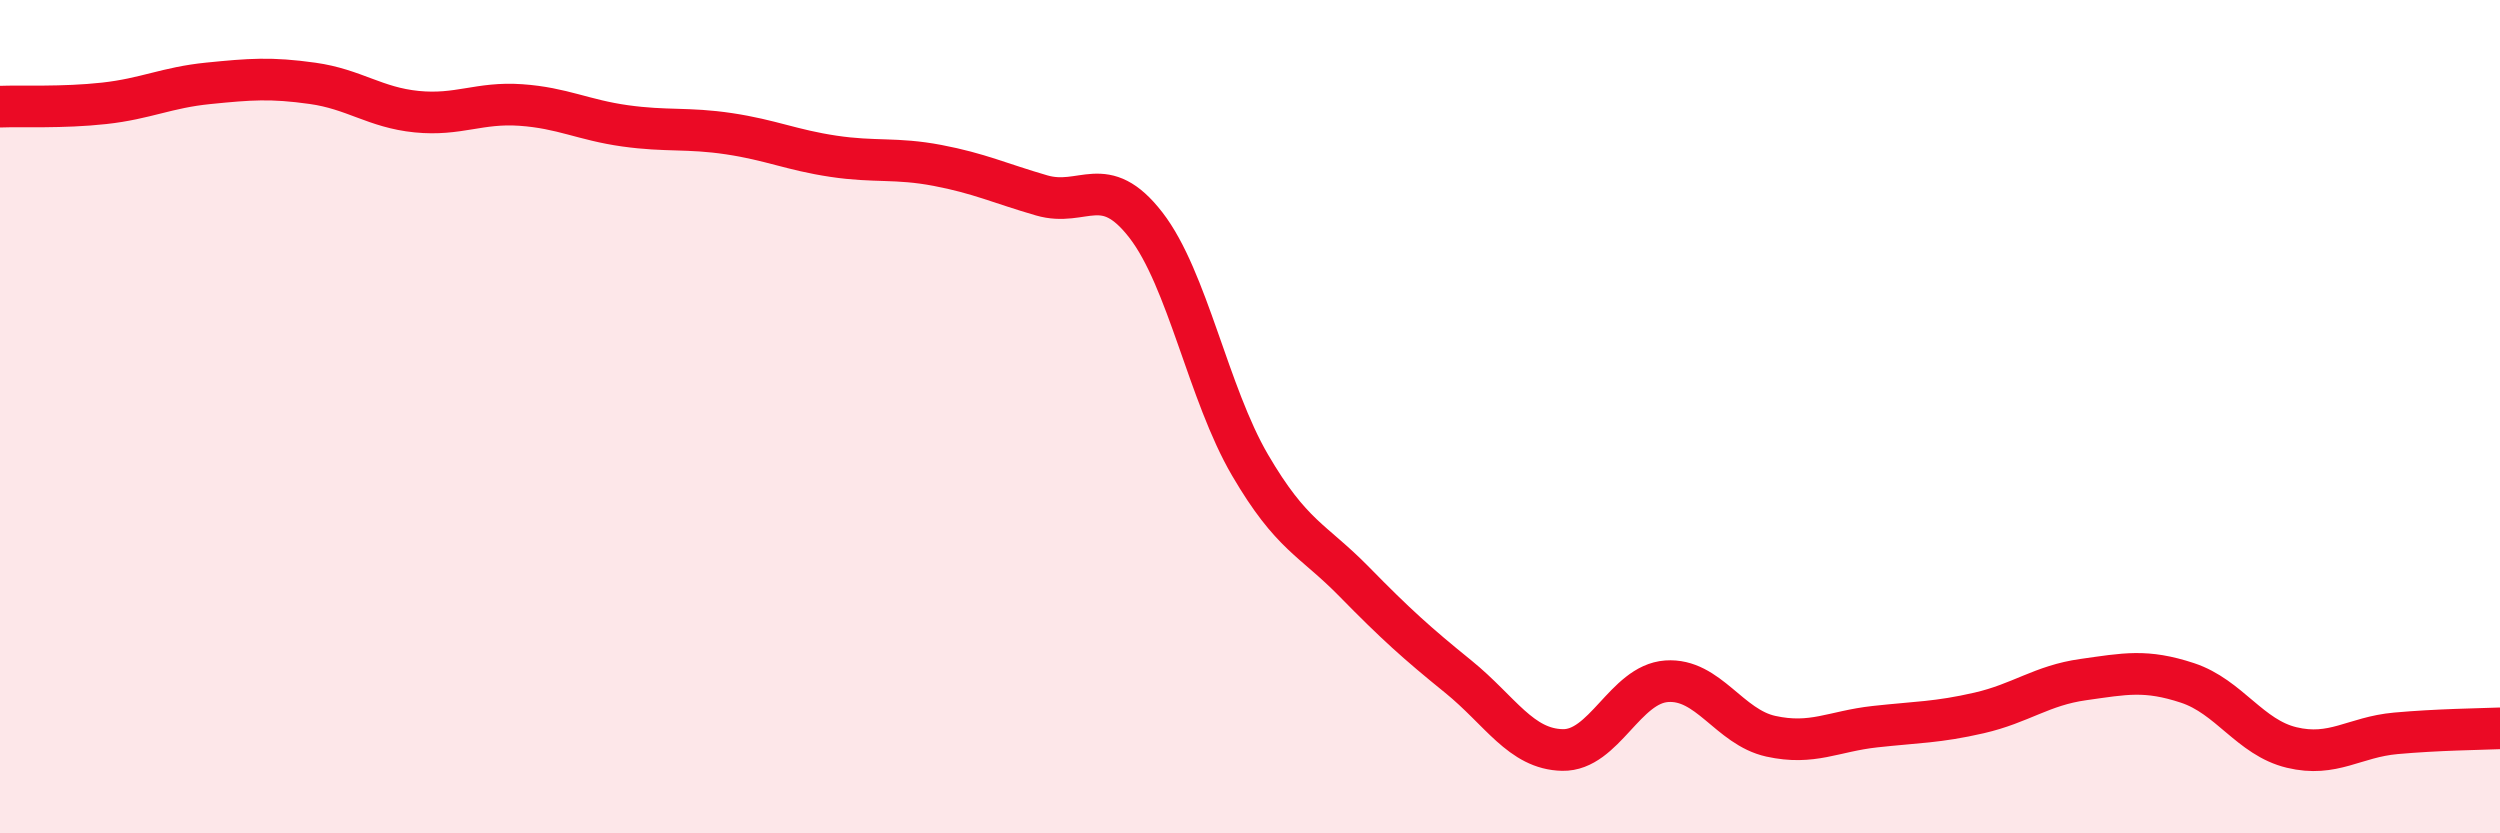 
    <svg width="60" height="20" viewBox="0 0 60 20" xmlns="http://www.w3.org/2000/svg">
      <path
        d="M 0,2.56 C 0.5,2.54 1.5,2.59 2.5,2.48 C 3.5,2.37 4,2.1 5,2 C 6,1.9 6.5,1.86 7.5,2 C 8.5,2.14 9,2.58 10,2.68 C 11,2.78 11.5,2.45 12.5,2.52 C 13.5,2.59 14,2.88 15,3.02 C 16,3.16 16.5,3.06 17.5,3.21 C 18.5,3.36 19,3.6 20,3.75 C 21,3.9 21.5,3.78 22.5,3.97 C 23.5,4.16 24,4.4 25,4.69 C 26,4.98 26.5,4.11 27.5,5.4 C 28.5,6.69 29,9.45 30,11.16 C 31,12.87 31.5,12.94 32.5,13.96 C 33.5,14.98 34,15.43 35,16.24 C 36,17.05 36.5,17.98 37.5,18 C 38.5,18.02 39,16.42 40,16.35 C 41,16.28 41.5,17.45 42.5,17.67 C 43.5,17.89 44,17.55 45,17.44 C 46,17.33 46.5,17.34 47.5,17.11 C 48.5,16.88 49,16.45 50,16.31 C 51,16.17 51.5,16.06 52.5,16.39 C 53.5,16.72 54,17.7 55,17.94 C 56,18.18 56.5,17.69 57.5,17.6 C 58.5,17.51 59.5,17.5 60,17.48L60 20L0 20Z"
        fill="#EB0A25"
        opacity="0.1"
        stroke-linecap="round"
        stroke-linejoin="round"
      />
      <path
        d="M 0,2.56 C 0.5,2.54 1.5,2.59 2.5,2.48 C 3.5,2.37 4,2.1 5,2 C 6,1.9 6.5,1.86 7.5,2 C 8.5,2.14 9,2.58 10,2.68 C 11,2.78 11.5,2.45 12.5,2.52 C 13.5,2.59 14,2.88 15,3.02 C 16,3.16 16.5,3.06 17.5,3.21 C 18.5,3.36 19,3.6 20,3.75 C 21,3.9 21.5,3.78 22.5,3.97 C 23.5,4.16 24,4.4 25,4.69 C 26,4.98 26.5,4.11 27.5,5.4 C 28.5,6.69 29,9.45 30,11.16 C 31,12.87 31.5,12.94 32.5,13.96 C 33.5,14.98 34,15.43 35,16.24 C 36,17.05 36.5,17.98 37.5,18 C 38.5,18.02 39,16.42 40,16.35 C 41,16.28 41.5,17.45 42.5,17.67 C 43.5,17.89 44,17.55 45,17.44 C 46,17.33 46.5,17.34 47.5,17.11 C 48.5,16.88 49,16.45 50,16.31 C 51,16.17 51.5,16.06 52.5,16.39 C 53.5,16.72 54,17.7 55,17.94 C 56,18.18 56.5,17.69 57.5,17.6 C 58.5,17.51 59.5,17.5 60,17.48"
        stroke="#EB0A25"
        stroke-width="1"
        fill="none"
        stroke-linecap="round"
        stroke-linejoin="round"
      />
    </svg>
  